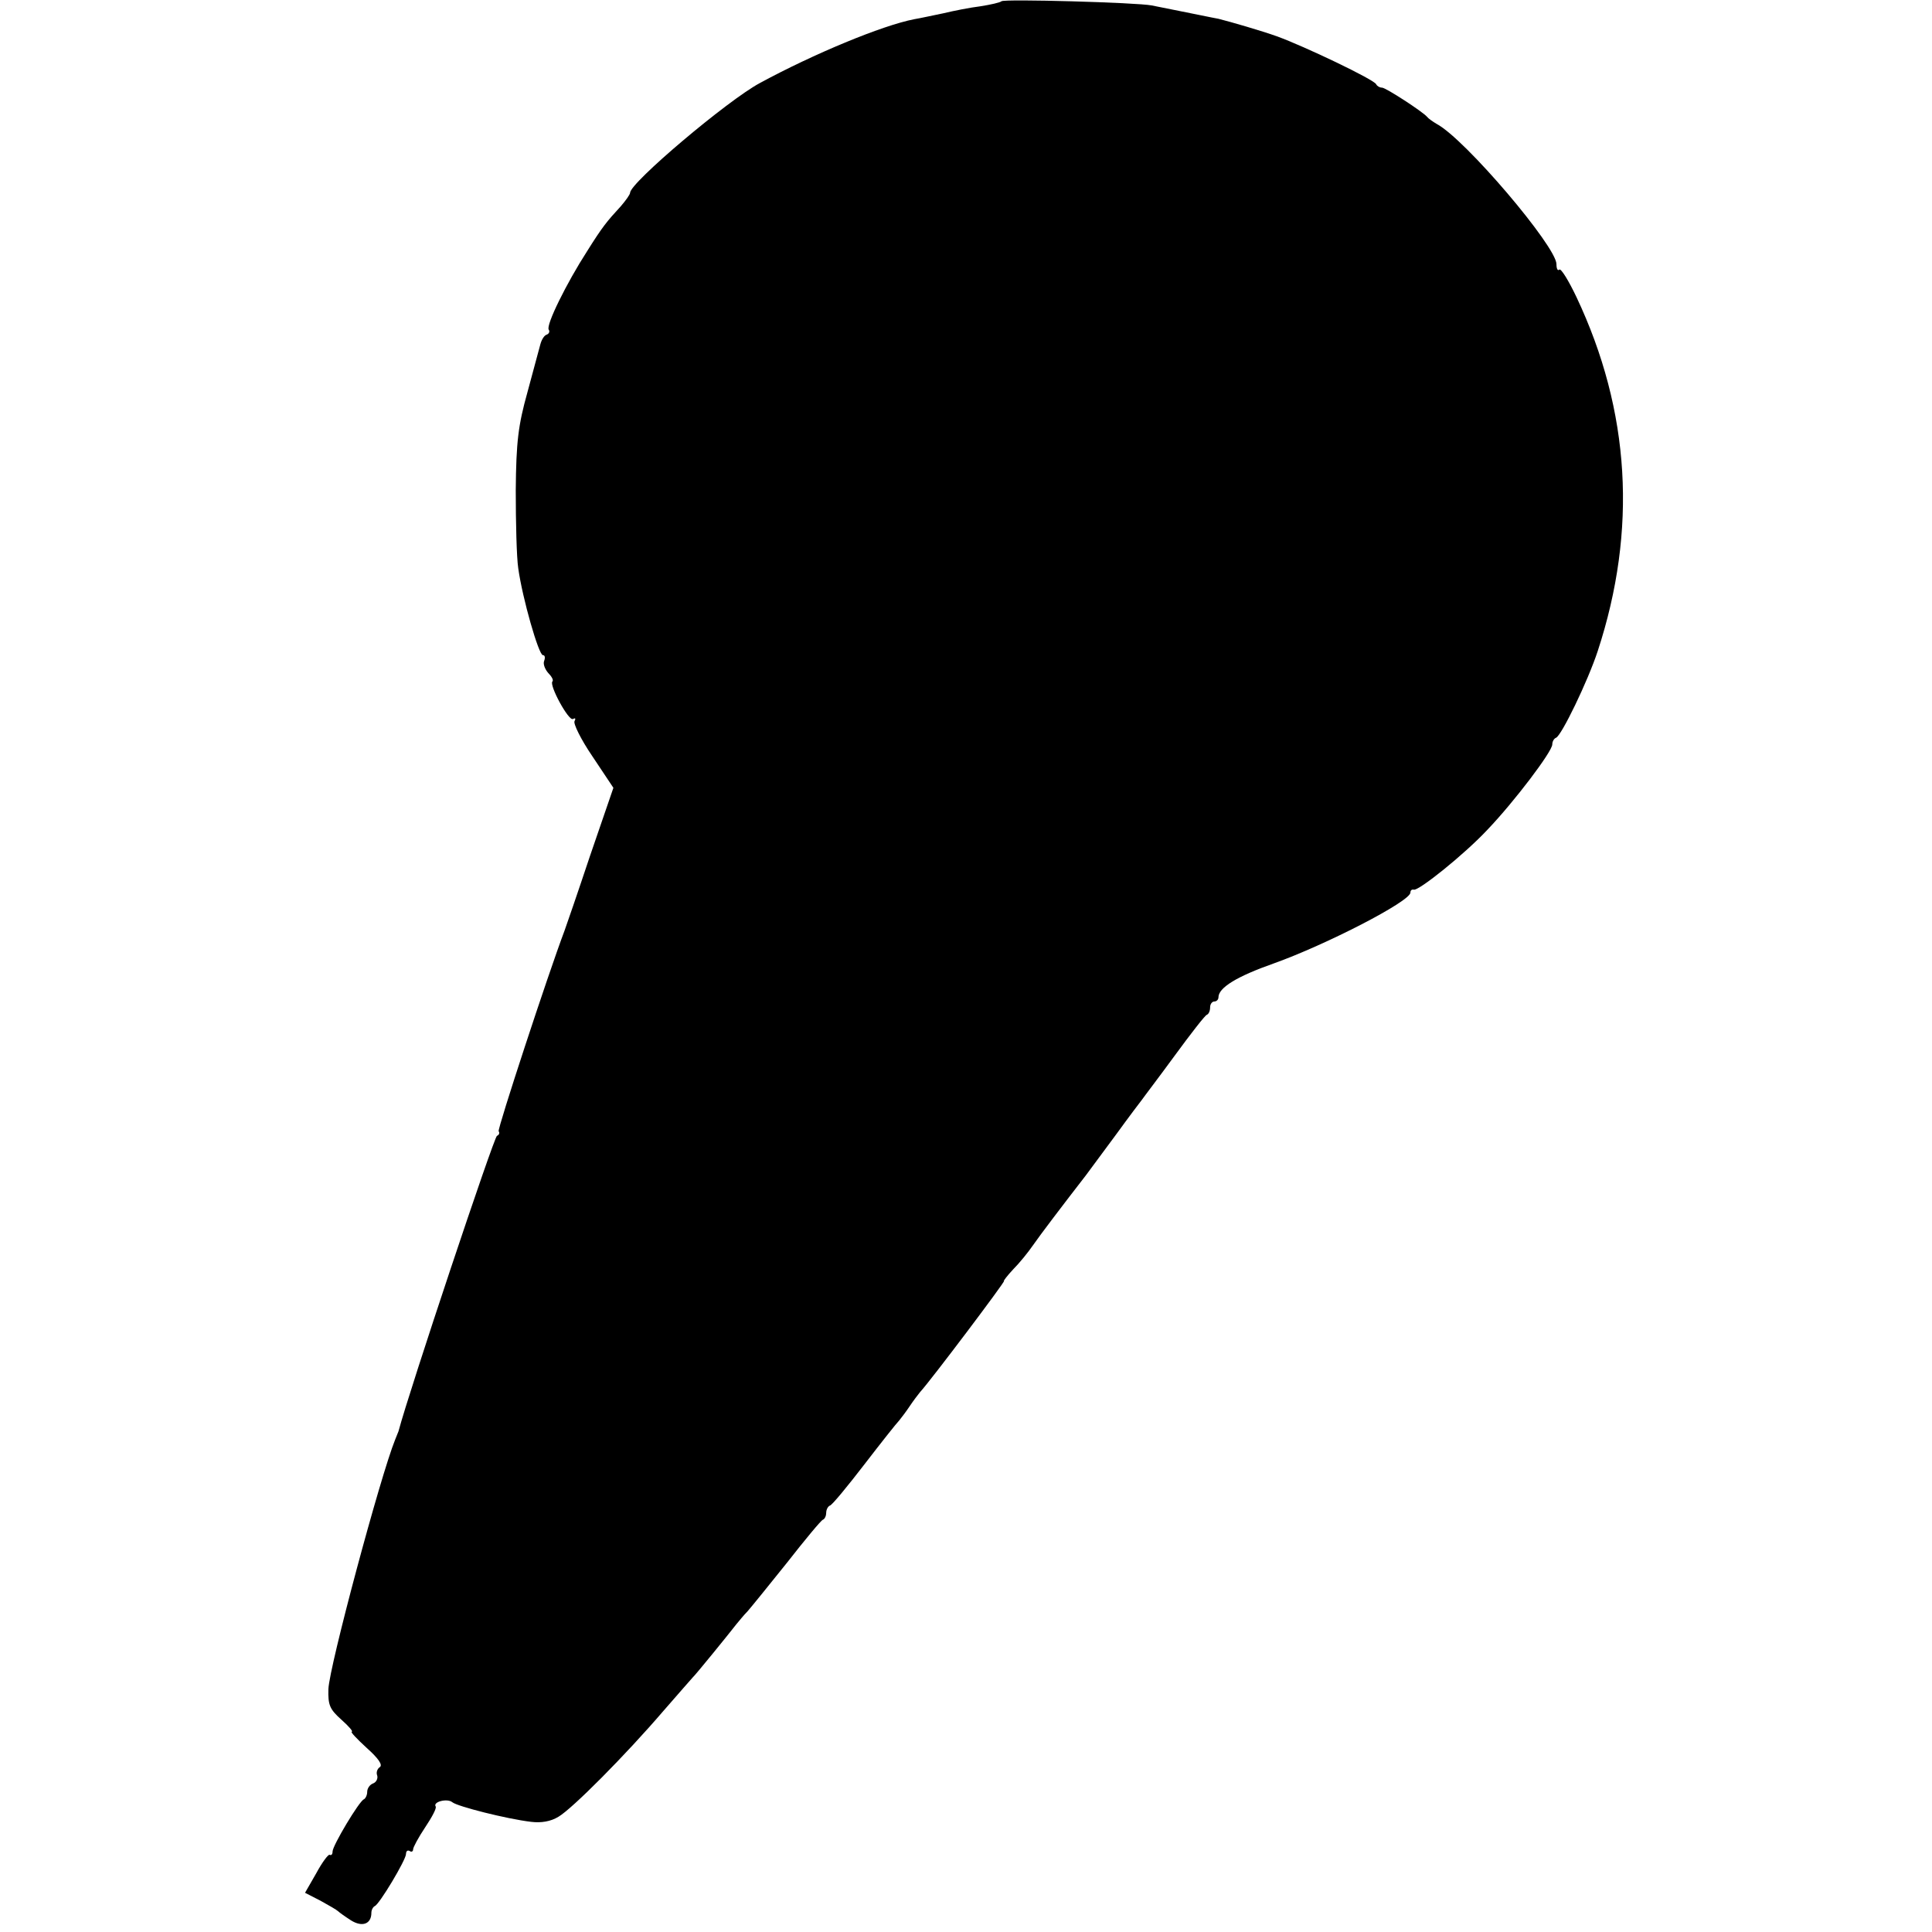 <?xml version="1.0" standalone="no"?>
<!DOCTYPE svg PUBLIC "-//W3C//DTD SVG 20010904//EN"
 "http://www.w3.org/TR/2001/REC-SVG-20010904/DTD/svg10.dtd">
<svg version="1.0" xmlns="http://www.w3.org/2000/svg"
 width="463pt" height="463pt" viewBox="0 0 463 463"
 preserveAspectRatio="xMidYMid meet">
<g transform="translate(0,463) scale(0.1,-0.1)"
fill="#000000" stroke="none">
<path d="M2400 4627 c-3 -3 -25 -8 -50 -12 -25 -3 -65 -11 -90 -17 -25 -5 -56
-12 -69 -14 -77 -15 -241 -83 -370 -153 -78 -42 -311 -239 -311 -263 0 -4 -10
-18 -22 -32 -34 -37 -44 -49 -81 -108 -49 -76 -99 -177 -92 -188 3 -4 1 -10
-5 -12 -6 -2 -12 -12 -15 -23 -3 -11 -17 -63 -31 -115 -22 -79 -27 -118 -28
-235 0 -77 2 -161 6 -187 10 -72 49 -208 59 -208 5 0 6 -6 3 -14 -3 -7 2 -20
10 -29 8 -8 13 -17 10 -20 -9 -8 39 -96 49 -90 6 3 7 1 4 -5 -4 -5 15 -44 43
-85 l50 -75 -56 -163 c-30 -90 -58 -171 -61 -179 -40 -106 -161 -475 -158
-481 3 -4 1 -9 -4 -11 -7 -2 -210 -610 -236 -708 -1 -3 -5 -12 -8 -20 -35 -86
-158 -544 -160 -598 -1 -38 3 -48 31 -73 18 -16 29 -29 25 -29 -4 0 12 -17 36
-39 28 -25 39 -41 31 -46 -6 -4 -9 -13 -6 -20 2 -7 -2 -16 -10 -19 -8 -3 -14
-12 -14 -20 0 -8 -4 -16 -8 -18 -11 -4 -75 -111 -75 -125 0 -7 -3 -10 -7 -8
-3 2 -18 -18 -32 -44 l-27 -47 37 -19 c20 -11 39 -22 42 -25 3 -3 17 -13 31
-22 27 -17 49 -9 49 18 0 7 4 14 8 16 11 4 75 111 75 125 0 7 4 10 9 7 4 -3 8
-1 8 4 0 5 13 29 29 53 16 24 28 46 25 50 -7 11 28 20 40 10 12 -10 130 -40
189 -47 24 -3 47 1 65 12 33 19 162 149 252 254 36 41 67 77 70 80 6 5 88 106
105 128 6 7 17 21 26 30 8 9 51 62 95 117 43 55 82 102 86 103 5 2 8 10 8 17
0 7 4 15 9 17 5 1 42 46 82 98 40 52 78 100 84 106 5 6 17 22 25 34 8 12 20
28 25 34 25 27 205 266 201 266 -2 0 8 13 22 28 15 15 36 41 47 57 18 26 72
97 127 168 12 16 45 61 74 100 29 40 57 77 61 82 4 6 40 53 78 105 38 52 73
97 77 98 5 2 8 10 8 18 0 8 5 14 10 14 6 0 10 5 10 10 0 23 44 50 132 81 126
45 328 149 328 170 0 5 3 8 8 7 11 -4 122 85 177 144 64 67 155 187 155 204 0
7 4 14 9 16 13 5 76 135 100 208 95 290 78 575 -51 848 -19 40 -37 69 -41 66
-4 -4 -7 2 -7 13 0 42 -219 300 -287 336 -10 6 -20 13 -23 17 -10 12 -99 70
-108 70 -6 0 -12 4 -14 8 -4 11 -174 92 -238 115 -36 13 -112 35 -140 42 -7 1
-79 16 -110 22 -14 3 -36 7 -50 10 -35 7 -354 16 -360 10z"/>
</g>
</svg>
